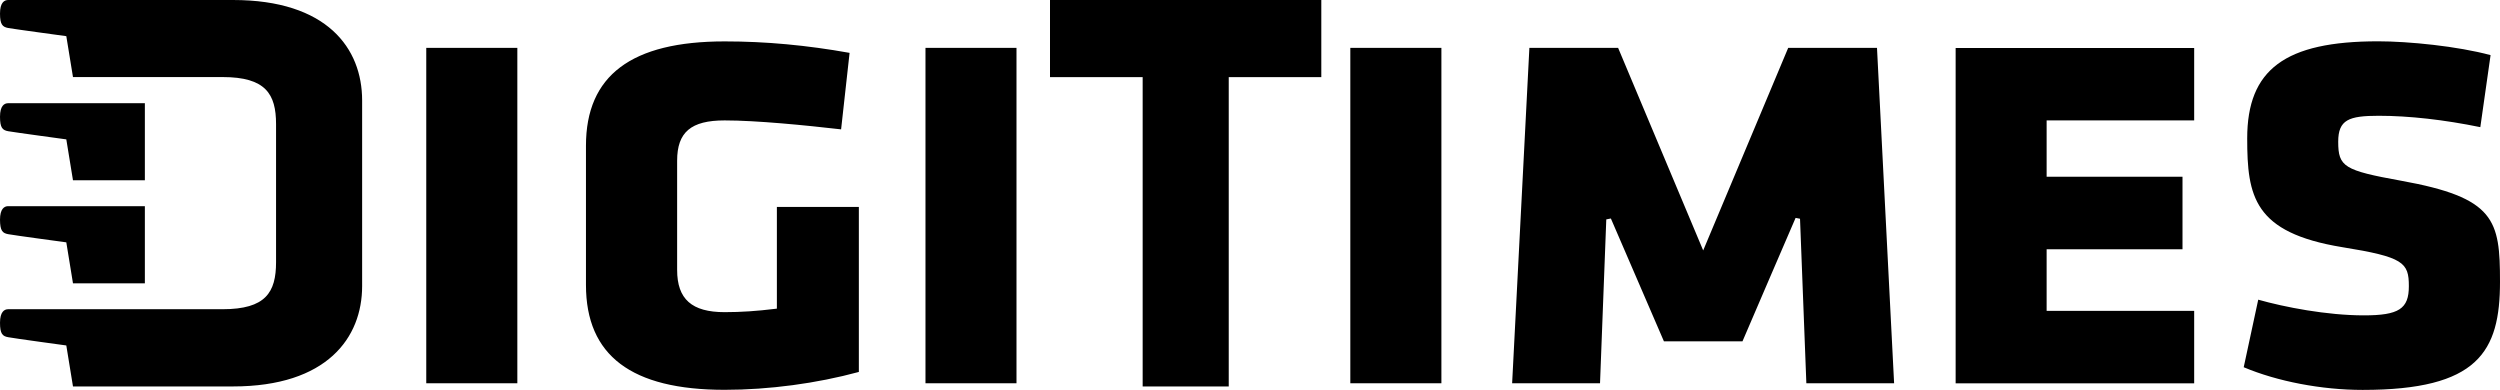 <?xml version="1.0" encoding="UTF-8"?> <svg xmlns="http://www.w3.org/2000/svg" width="109" height="17" viewBox="0 0 109 17" fill="none"><path d="M103.066 13.75C101.448 13.75 99.604 13.39 98.459 13.066C98.415 13.257 97.859 15.849 97.826 16.011C99.288 16.629 101.218 17 103.011 17C108.044 17 109 15.342 109 12.283C109 9.588 108.789 8.618 104.684 7.879C102.2 7.43 101.946 7.272 101.946 6.18C101.946 5.221 102.407 5.048 103.713 5.048C105.033 5.048 106.567 5.221 108.142 5.544C108.167 5.353 108.564 2.574 108.589 2.404C107.16 2.015 105.015 1.801 103.684 1.801C99.629 1.801 97.978 3.026 97.978 6.033C97.978 8.559 98.258 10.143 102.12 10.776C104.793 11.206 105.026 11.445 105.026 12.474C105.029 13.467 104.589 13.75 103.066 13.75ZM62.845 2.088H58.874V16.71H62.845V2.088ZM31.595 16.996C33.53 16.996 35.606 16.717 37.446 16.217V9.022H33.872C33.872 9.221 33.872 13.456 33.872 13.456L33.781 13.467C33.01 13.562 32.312 13.61 31.595 13.61C30.163 13.61 29.523 13.044 29.523 11.768V7.007C29.523 5.761 30.126 5.25 31.595 5.25C32.984 5.25 35.097 5.46 36.672 5.64C36.693 5.449 37.024 2.482 37.042 2.305C35.173 1.971 33.392 1.805 31.595 1.805C27.53 1.805 25.548 3.29 25.548 6.353V12.423C25.548 15.504 27.53 16.996 31.595 16.996ZM22.556 2.088H18.585V16.71H22.556V2.088ZM49.82 16.849H53.573V3.364H57.609V0H45.78V3.364H49.82V16.849ZM0.356 10.21C0.596 10.257 2.891 10.566 2.891 10.566L3.182 12.353H6.316V8.989C6.316 8.989 0.524 8.989 0.356 8.989C0.189 8.989 0 9.103 0 9.581C0.004 10.062 0.109 10.165 0.356 10.21ZM3.182 16.849H10.156C14.261 16.849 15.789 14.724 15.789 12.474V4.379C15.789 2.103 14.261 0 10.156 0H0.356C0.189 0 0 0.11 0 0.592C0 1.07 0.109 1.173 0.356 1.221C0.596 1.265 2.891 1.577 2.891 1.577L3.182 3.36H9.705C11.581 3.36 12.036 4.096 12.036 5.412V11.43C12.036 12.746 11.585 13.482 9.705 13.482H0.356C0.189 13.482 0 13.596 0 14.073C0 14.555 0.109 14.658 0.356 14.702C0.596 14.75 2.891 15.062 2.891 15.062L3.182 16.849ZM2.891 6.077L3.182 7.86H6.316V4.5C6.316 4.5 0.524 4.5 0.356 4.5C0.189 4.5 0 4.61 0 5.092C0 5.57 0.109 5.676 0.356 5.721C0.596 5.765 2.891 6.077 2.891 6.077ZM78.481 9.537C78.481 9.537 78.75 16.518 78.757 16.71H82.583C82.575 16.5 81.844 2.279 81.837 2.088H77.965C77.914 2.213 74.259 10.919 74.259 10.919C74.259 10.919 70.605 2.213 70.55 2.088H66.681C66.671 2.279 65.943 16.5 65.929 16.71H69.761C69.769 16.518 70.034 9.566 70.034 9.566L70.234 9.526C70.234 9.526 72.496 14.761 72.547 14.882H75.972C76.019 14.761 78.288 9.5 78.288 9.5L78.481 9.537ZM95.666 13.555C95.466 13.555 89.233 13.555 89.233 13.555V10.868C89.233 10.868 94.957 10.868 95.157 10.868V7.706C94.957 7.706 89.233 7.706 89.233 7.706V5.25C89.233 5.25 95.47 5.25 95.666 5.25V2.092H85.266V16.713H95.666V13.555ZM44.319 2.088H40.351V16.71H44.319V2.088Z" fill="black"></path></svg> 